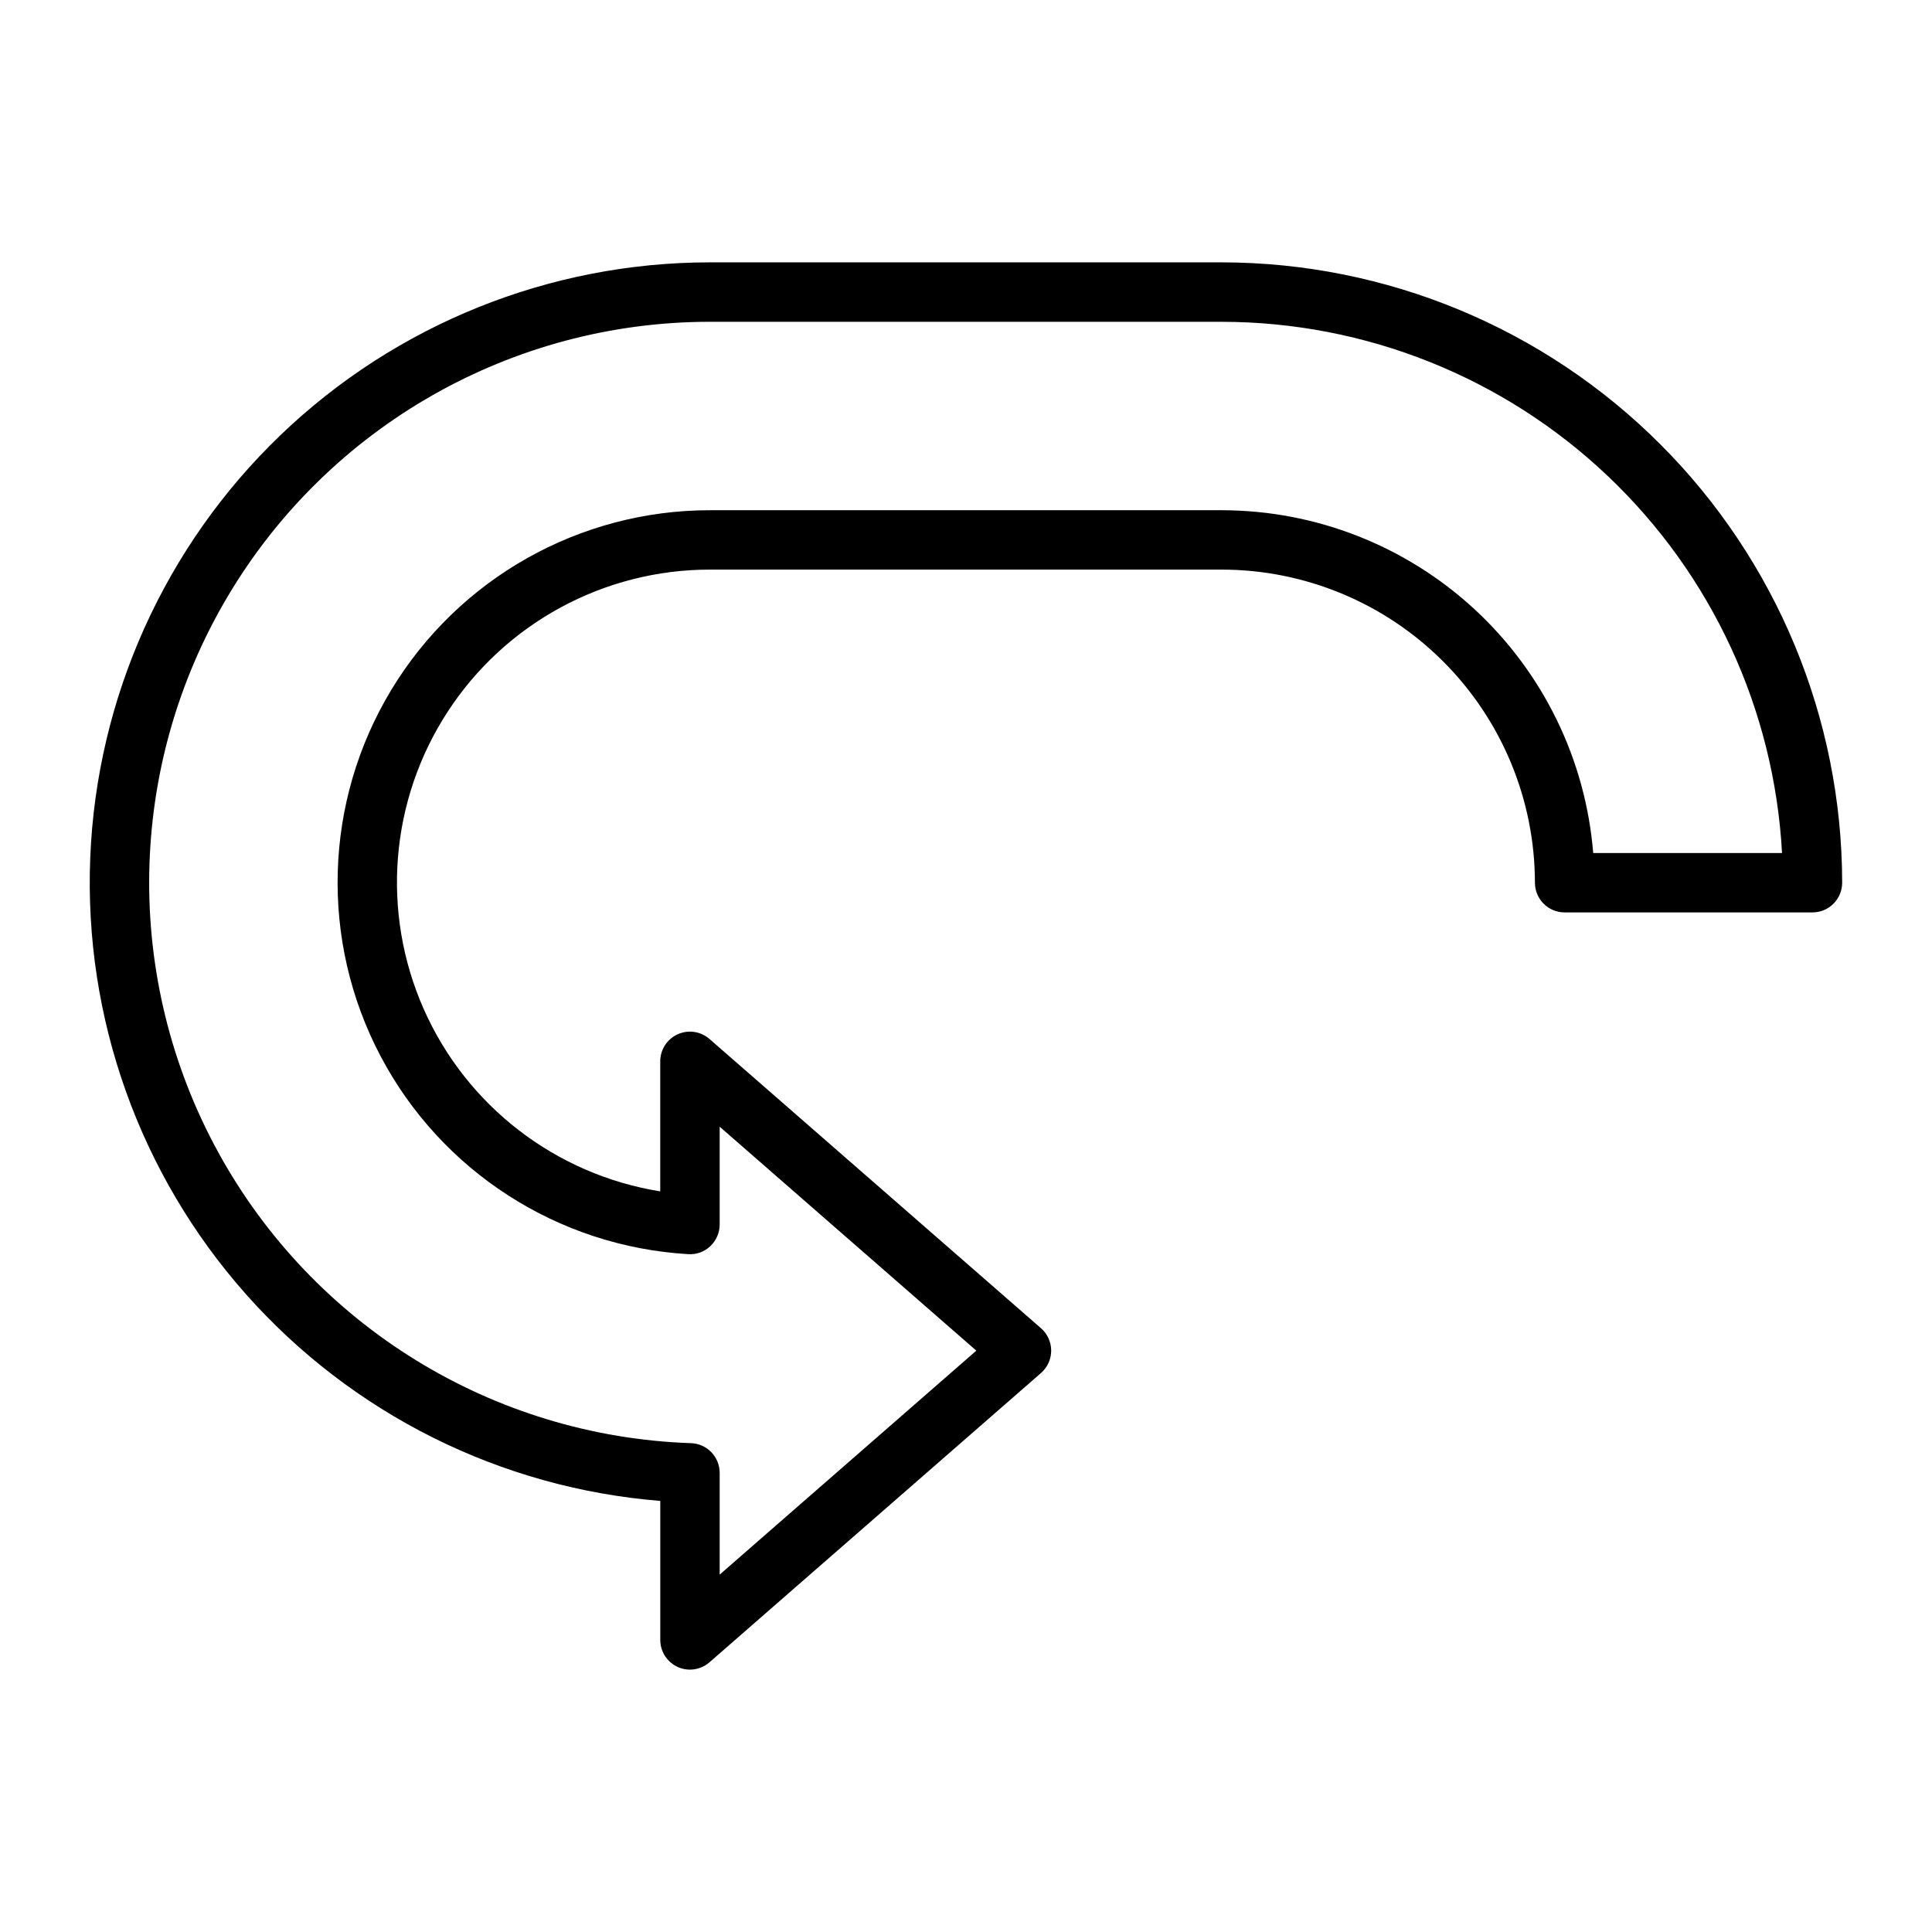 <?xml version="1.0" encoding="UTF-8"?>
<!-- Uploaded to: SVG Repo, www.svgrepo.com, Generator: SVG Repo Mixer Tools -->
<svg fill="#000000" width="800px" height="800px" version="1.1" viewBox="144 144 512 512" xmlns="http://www.w3.org/2000/svg">
 <path d="m326.85 586.47c-4.348-0.004-7.871-3.527-7.871-7.875v-36.84 0.004c-42.32-3.406-81.676-23.055-109.84-54.828-28.156-31.773-42.93-73.207-41.223-115.63s19.758-82.535 50.379-111.95c30.617-29.406 71.426-45.828 113.88-45.824h135.63-0.004c43.586 0.047 85.371 17.383 116.19 48.203 30.82 30.82 48.156 72.605 48.203 116.19 0 4.348-3.523 7.875-7.871 7.875h-65.68c-4.348 0-7.871-3.527-7.871-7.875-0.023-21.996-8.773-43.086-24.328-58.641-15.555-15.555-36.645-24.305-58.645-24.328h-135.63 0.004c-28.062-0.02-54.23 14.156-69.543 37.672s-17.688 53.184-6.316 78.836c11.371 25.656 34.949 43.816 62.656 48.266v-34.461c0-3.086 1.805-5.887 4.613-7.164 2.809-1.277 6.106-0.793 8.43 1.234l87.867 76.664c1.711 1.496 2.695 3.66 2.695 5.934-0.004 2.273-0.984 4.434-2.699 5.93l-87.859 76.664c-1.434 1.25-3.273 1.941-5.176 1.941zm5.332-357.19v-0.004c-52.504-0.008-101.11 27.684-127.88 72.852-26.77 45.164-27.723 101.1-2.508 147.16 25.211 46.051 72.852 75.383 125.32 77.164 4.242 0.145 7.606 3.625 7.606 7.871v26.965l68.016-59.352-68.016-59.348v25.918c0 2.168-0.895 4.238-2.469 5.727-1.566 1.508-3.695 2.281-5.863 2.129-34.512-2.012-65.457-21.938-81.562-52.527s-15.023-67.379 2.848-96.973c17.875-29.59 49.938-47.668 84.508-47.648h135.63-0.004c24.812 0.031 48.703 9.387 66.934 26.219 18.23 16.828 29.465 39.898 31.473 64.625h50.039c-2.062-37.992-18.594-73.754-46.203-99.934-27.605-26.184-64.191-40.797-102.24-40.844z"/>
</svg>